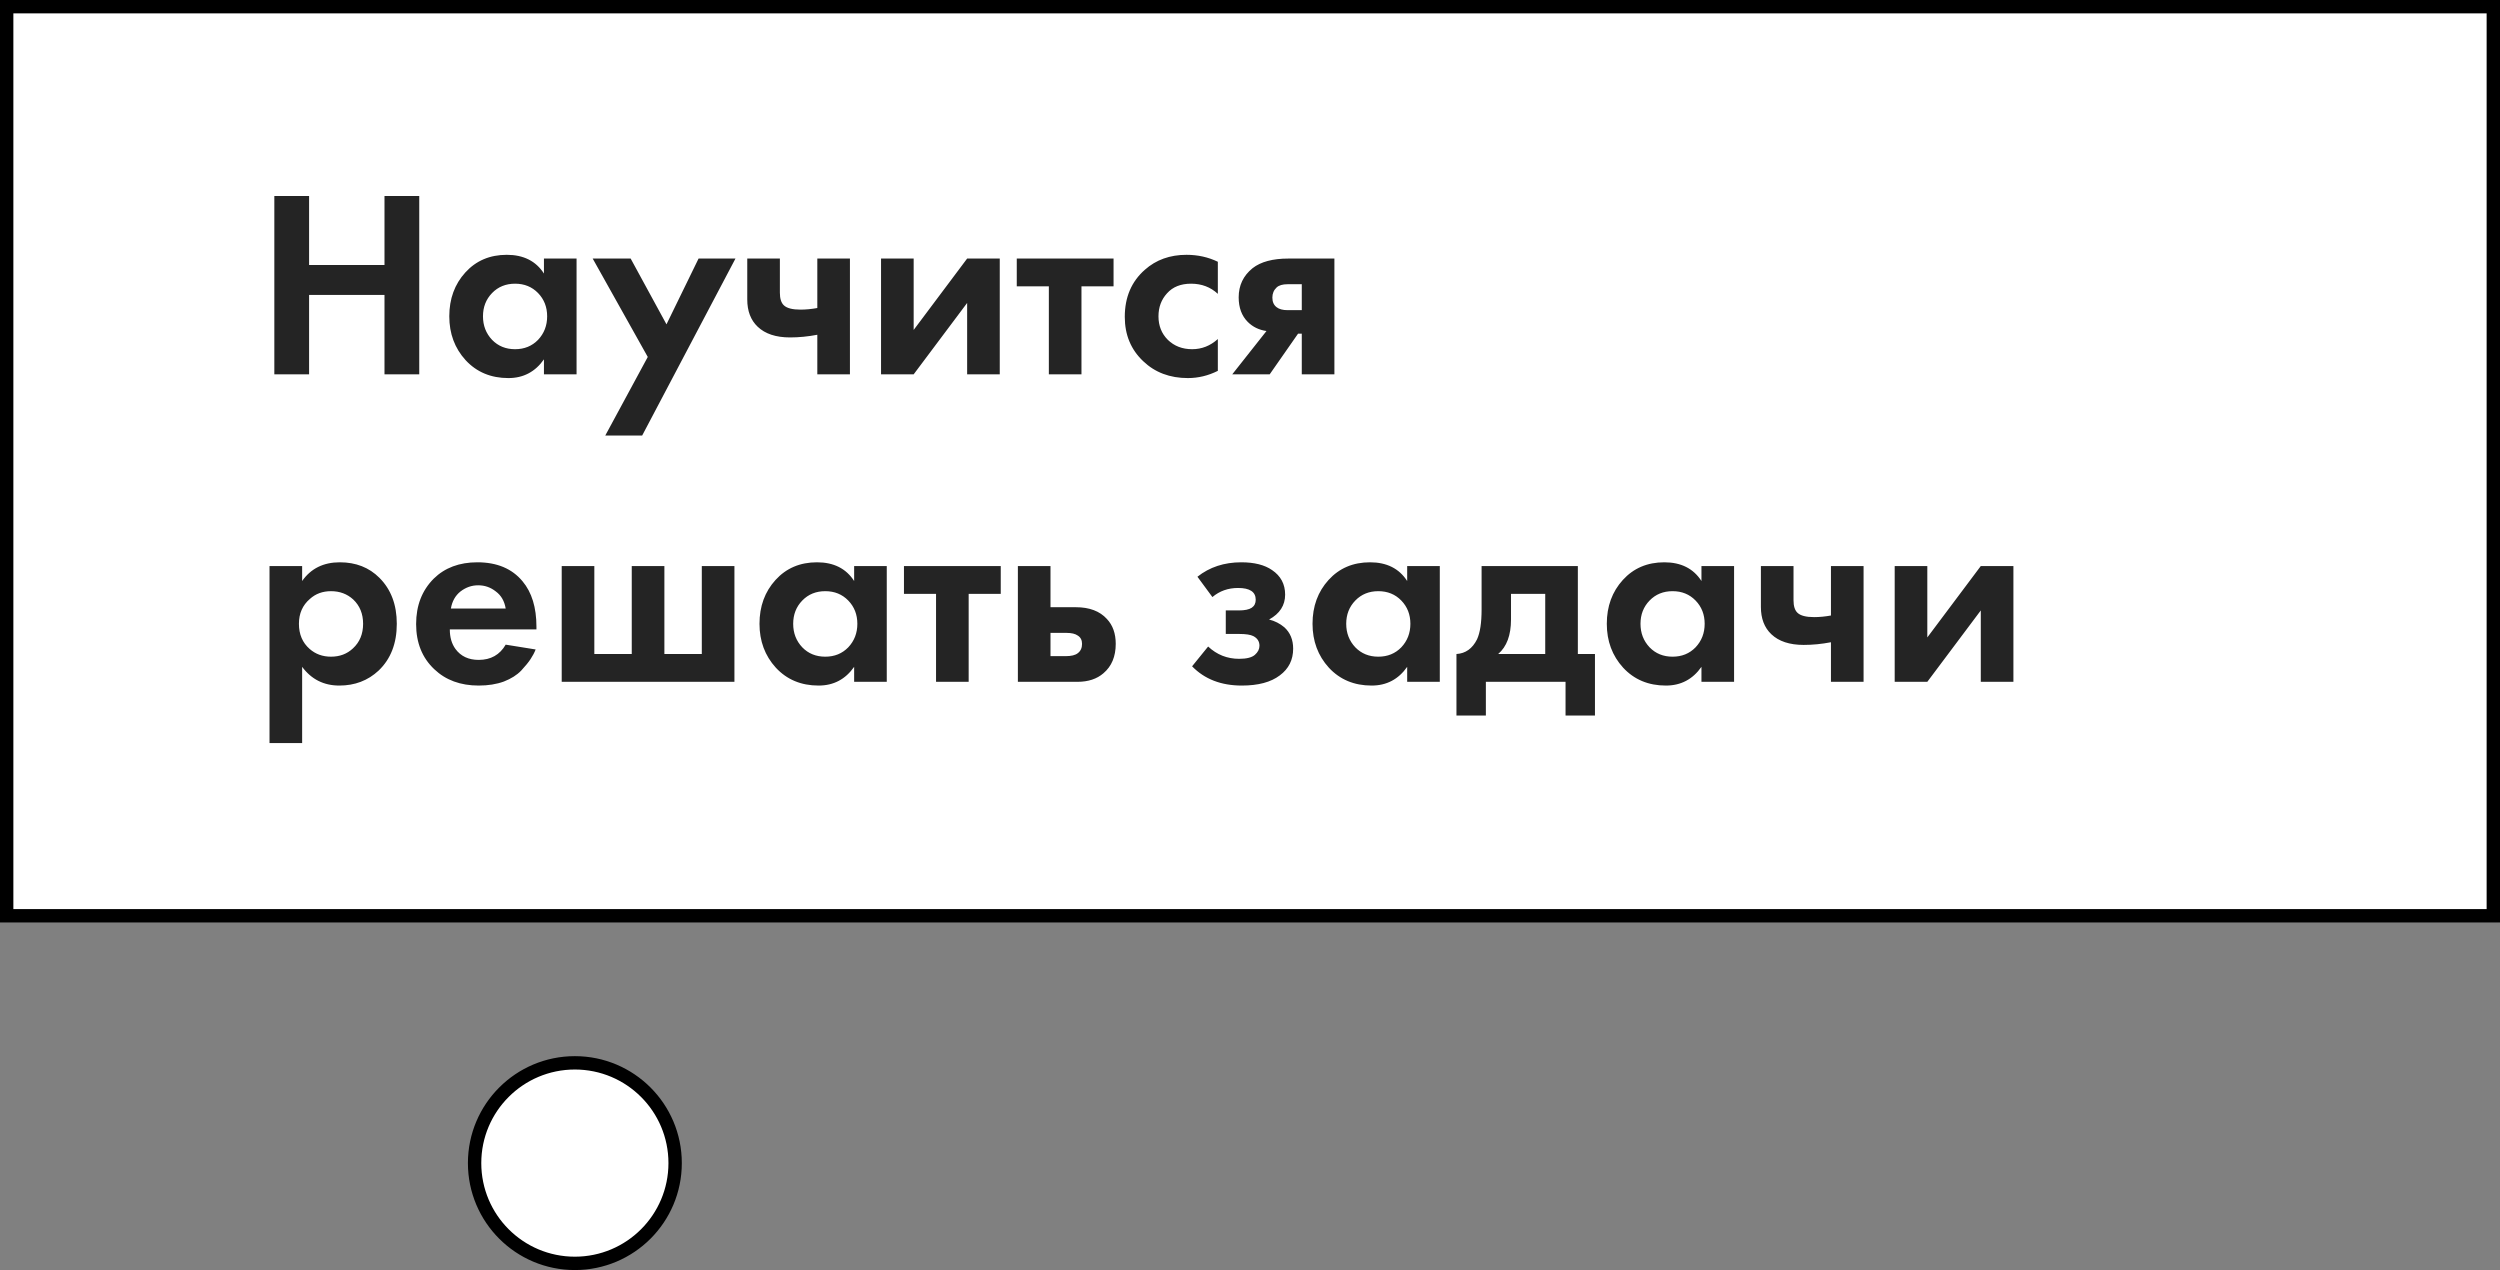 <?xml version="1.0" encoding="UTF-8"?> <svg xmlns="http://www.w3.org/2000/svg" width="187" height="95" viewBox="0 0 187 95" fill="none"><rect x="0" y="0" width="187" height="95" fill="#808080" stroke="none"/> <circle cx="43" cy="87" r="7.5" fill="white" stroke="black"></circle> <rect x="0.5" y="0.5" width="186" height="68" fill="white" stroke="black"></rect> <path d="M23.12 14.66V19.82H28.76V14.66H31.36V28H28.76V22.06H23.12V28H20.52V14.66H23.12ZM40.687 20.46V19.34H43.127V28H40.687V26.88C40.033 27.813 39.147 28.28 38.027 28.28C36.72 28.28 35.653 27.833 34.827 26.94C34.013 26.047 33.607 24.953 33.607 23.66C33.607 22.353 34.007 21.26 34.807 20.38C35.607 19.5 36.64 19.06 37.907 19.06C39.16 19.06 40.087 19.527 40.687 20.46ZM40.247 21.92C39.793 21.453 39.22 21.22 38.527 21.22C37.833 21.22 37.26 21.453 36.807 21.92C36.353 22.387 36.127 22.967 36.127 23.66C36.127 24.353 36.353 24.94 36.807 25.42C37.26 25.887 37.833 26.12 38.527 26.12C39.22 26.12 39.793 25.887 40.247 25.42C40.7 24.94 40.927 24.353 40.927 23.66C40.927 22.967 40.7 22.387 40.247 21.92ZM45.273 32.58L48.453 26.7L44.333 19.34H47.173L49.853 24.26L52.253 19.34H55.013L48.033 32.58H45.273ZM61.135 28V25.04C60.441 25.173 59.761 25.24 59.095 25.24C58.041 25.24 57.235 24.973 56.675 24.44C56.155 23.947 55.895 23.267 55.895 22.4V19.34H58.335V21.9C58.335 22.34 58.435 22.653 58.635 22.84C58.861 23.053 59.275 23.16 59.875 23.16C60.275 23.16 60.695 23.12 61.135 23.04V19.34H63.575V28H61.135ZM65.902 19.34H68.342V24.68L72.342 19.34H74.782V28H72.342V22.66L68.342 28H65.902V19.34ZM83.294 21.42H80.894V28H78.454V21.42H76.054V19.34H83.294V21.42ZM91.094 19.58V21.98C90.547 21.473 89.881 21.22 89.094 21.22C88.321 21.22 87.721 21.46 87.294 21.94C86.867 22.407 86.654 22.98 86.654 23.66C86.654 24.367 86.887 24.953 87.354 25.42C87.834 25.887 88.441 26.12 89.174 26.12C89.894 26.12 90.534 25.867 91.094 25.36V27.74C90.374 28.1 89.627 28.28 88.854 28.28C87.507 28.28 86.394 27.86 85.514 27.02C84.594 26.153 84.134 25.047 84.134 23.7C84.134 22.233 84.634 21.06 85.634 20.18C86.474 19.433 87.514 19.06 88.754 19.06C89.594 19.06 90.374 19.233 91.094 19.58ZM92.173 28L94.733 24.76C94.173 24.68 93.707 24.453 93.333 24.08C92.88 23.627 92.653 23.013 92.653 22.24C92.653 21.347 93 20.62 93.693 20.06C94.307 19.58 95.2 19.34 96.373 19.34H99.813V28H97.373V24.96H97.093L94.973 28H92.173ZM97.373 23.2V21.26H96.313C95.94 21.26 95.667 21.34 95.493 21.5C95.28 21.7 95.173 21.953 95.173 22.26C95.173 22.58 95.28 22.82 95.493 22.98C95.68 23.127 95.953 23.2 96.313 23.2H97.373ZM22.6 49.88V55.58H20.16V42.34H22.6V43.46C23.253 42.527 24.193 42.06 25.42 42.06C26.62 42.06 27.607 42.447 28.38 43.22C29.247 44.087 29.68 45.233 29.68 46.66C29.68 48.127 29.227 49.293 28.32 50.16C27.52 50.907 26.54 51.28 25.38 51.28C24.22 51.28 23.293 50.813 22.6 49.88ZM24.76 44.22C24.133 44.22 23.607 44.413 23.18 44.8C22.633 45.267 22.36 45.887 22.36 46.66C22.36 47.447 22.627 48.073 23.16 48.54C23.6 48.927 24.133 49.12 24.76 49.12C25.413 49.12 25.96 48.913 26.4 48.5C26.907 48.033 27.16 47.42 27.16 46.66C27.16 45.913 26.913 45.307 26.42 44.84C25.967 44.427 25.413 44.22 24.76 44.22ZM37.826 48.22L40.066 48.58C39.973 48.82 39.846 49.06 39.686 49.3C39.54 49.527 39.306 49.813 38.986 50.16C38.666 50.493 38.233 50.767 37.686 50.98C37.14 51.18 36.513 51.28 35.806 51.28C34.446 51.28 33.34 50.873 32.486 50.06C31.58 49.207 31.126 48.08 31.126 46.68C31.126 45.293 31.566 44.16 32.446 43.28C33.273 42.467 34.36 42.06 35.706 42.06C37.173 42.06 38.3 42.533 39.086 43.48C39.78 44.307 40.126 45.44 40.126 46.88V47.08H33.646C33.646 47.667 33.786 48.153 34.066 48.54C34.466 49.087 35.046 49.36 35.806 49.36C36.713 49.36 37.386 48.98 37.826 48.22ZM33.726 45.52H37.826C37.733 44.96 37.486 44.533 37.086 44.24C36.7 43.933 36.26 43.78 35.766 43.78C35.286 43.78 34.846 43.933 34.446 44.24C34.06 44.547 33.82 44.973 33.726 45.52ZM42.016 51V42.34H44.456V48.92H47.255V42.34H49.696V48.92H52.495V42.34H54.935V51H42.016ZM63.89 43.46V42.34H66.33V51H63.89V49.88C63.236 50.813 62.35 51.28 61.23 51.28C59.923 51.28 58.856 50.833 58.03 49.94C57.217 49.047 56.81 47.953 56.81 46.66C56.81 45.353 57.21 44.26 58.01 43.38C58.81 42.5 59.843 42.06 61.11 42.06C62.363 42.06 63.29 42.527 63.89 43.46ZM63.45 44.92C62.996 44.453 62.423 44.22 61.73 44.22C61.036 44.22 60.463 44.453 60.01 44.92C59.556 45.387 59.33 45.967 59.33 46.66C59.33 47.353 59.556 47.94 60.01 48.42C60.463 48.887 61.036 49.12 61.73 49.12C62.423 49.12 62.996 48.887 63.45 48.42C63.903 47.94 64.13 47.353 64.13 46.66C64.13 45.967 63.903 45.387 63.45 44.92ZM74.856 44.42H72.456V51H70.016V44.42H67.616V42.34H74.856V44.42ZM76.137 42.34H78.577V45.42H80.477C81.49 45.42 82.263 45.713 82.797 46.3C83.237 46.767 83.457 47.387 83.457 48.16C83.457 49.107 83.15 49.84 82.537 50.36C82.043 50.787 81.397 51 80.597 51H76.137V42.34ZM78.577 49.08H79.717C80.13 49.08 80.43 49.007 80.617 48.86C80.83 48.7 80.937 48.467 80.937 48.16C80.937 47.88 80.83 47.673 80.617 47.54C80.43 47.407 80.15 47.34 79.777 47.34H78.577V49.08ZM90.688 44.66L89.568 43.14C90.475 42.42 91.568 42.06 92.848 42.06C93.822 42.06 94.588 42.253 95.148 42.64C95.802 43.08 96.128 43.693 96.128 44.48C96.128 45.28 95.728 45.9 94.928 46.34C95.355 46.447 95.735 46.64 96.068 46.92C96.508 47.32 96.728 47.853 96.728 48.52C96.728 49.36 96.395 50.027 95.728 50.52C95.062 51.027 94.115 51.28 92.888 51.28C91.342 51.28 90.102 50.8 89.168 49.84L90.368 48.36C91.022 48.973 91.795 49.28 92.688 49.28C93.248 49.28 93.642 49.18 93.868 48.98C94.095 48.78 94.208 48.553 94.208 48.3C94.208 47.98 94.055 47.74 93.748 47.58C93.535 47.473 93.188 47.42 92.708 47.42H91.688V45.66H92.668C93.108 45.66 93.428 45.593 93.628 45.46C93.828 45.327 93.928 45.127 93.928 44.86C93.928 44.273 93.488 43.98 92.608 43.98C91.862 43.98 91.222 44.207 90.688 44.66ZM105.257 43.46V42.34H107.697V51H105.257V49.88C104.604 50.813 103.717 51.28 102.597 51.28C101.29 51.28 100.224 50.833 99.397 49.94C98.584 49.047 98.177 47.953 98.177 46.66C98.177 45.353 98.577 44.26 99.377 43.38C100.177 42.5 101.21 42.06 102.477 42.06C103.73 42.06 104.657 42.527 105.257 43.46ZM104.817 44.92C104.364 44.453 103.79 44.22 103.097 44.22C102.404 44.22 101.83 44.453 101.377 44.92C100.924 45.387 100.697 45.967 100.697 46.66C100.697 47.353 100.924 47.94 101.377 48.42C101.83 48.887 102.404 49.12 103.097 49.12C103.79 49.12 104.364 48.887 104.817 48.42C105.27 47.94 105.497 47.353 105.497 46.66C105.497 45.967 105.27 45.387 104.817 44.92ZM110.823 42.34H118.023V48.92H119.303V53.52H117.103V51H111.143V53.52H108.943V48.92C109.623 48.88 110.137 48.513 110.483 47.82C110.71 47.327 110.823 46.587 110.823 45.6V42.34ZM115.583 48.92V44.42H113.023V46.34C113.023 47.513 112.703 48.373 112.063 48.92H115.583ZM127.269 43.46V42.34H129.709V51H127.269V49.88C126.615 50.813 125.729 51.28 124.609 51.28C123.302 51.28 122.235 50.833 121.409 49.94C120.595 49.047 120.189 47.953 120.189 46.66C120.189 45.353 120.589 44.26 121.389 43.38C122.189 42.5 123.222 42.06 124.489 42.06C125.742 42.06 126.669 42.527 127.269 43.46ZM126.829 44.92C126.375 44.453 125.802 44.22 125.109 44.22C124.415 44.22 123.842 44.453 123.389 44.92C122.935 45.387 122.709 45.967 122.709 46.66C122.709 47.353 122.935 47.94 123.389 48.42C123.842 48.887 124.415 49.12 125.109 49.12C125.802 49.12 126.375 48.887 126.829 48.42C127.282 47.94 127.509 47.353 127.509 46.66C127.509 45.967 127.282 45.387 126.829 44.92ZM136.955 51V48.04C136.262 48.173 135.582 48.24 134.915 48.24C133.862 48.24 133.055 47.973 132.495 47.44C131.975 46.947 131.715 46.267 131.715 45.4V42.34H134.155V44.9C134.155 45.34 134.255 45.653 134.455 45.84C134.682 46.053 135.095 46.16 135.695 46.16C136.095 46.16 136.515 46.12 136.955 46.04V42.34H139.395V51H136.955ZM141.723 42.34H144.163V47.68L148.163 42.34H150.603V51H148.163V45.66L144.163 51H141.723V42.34Z" fill="#242424"></path> </svg> 